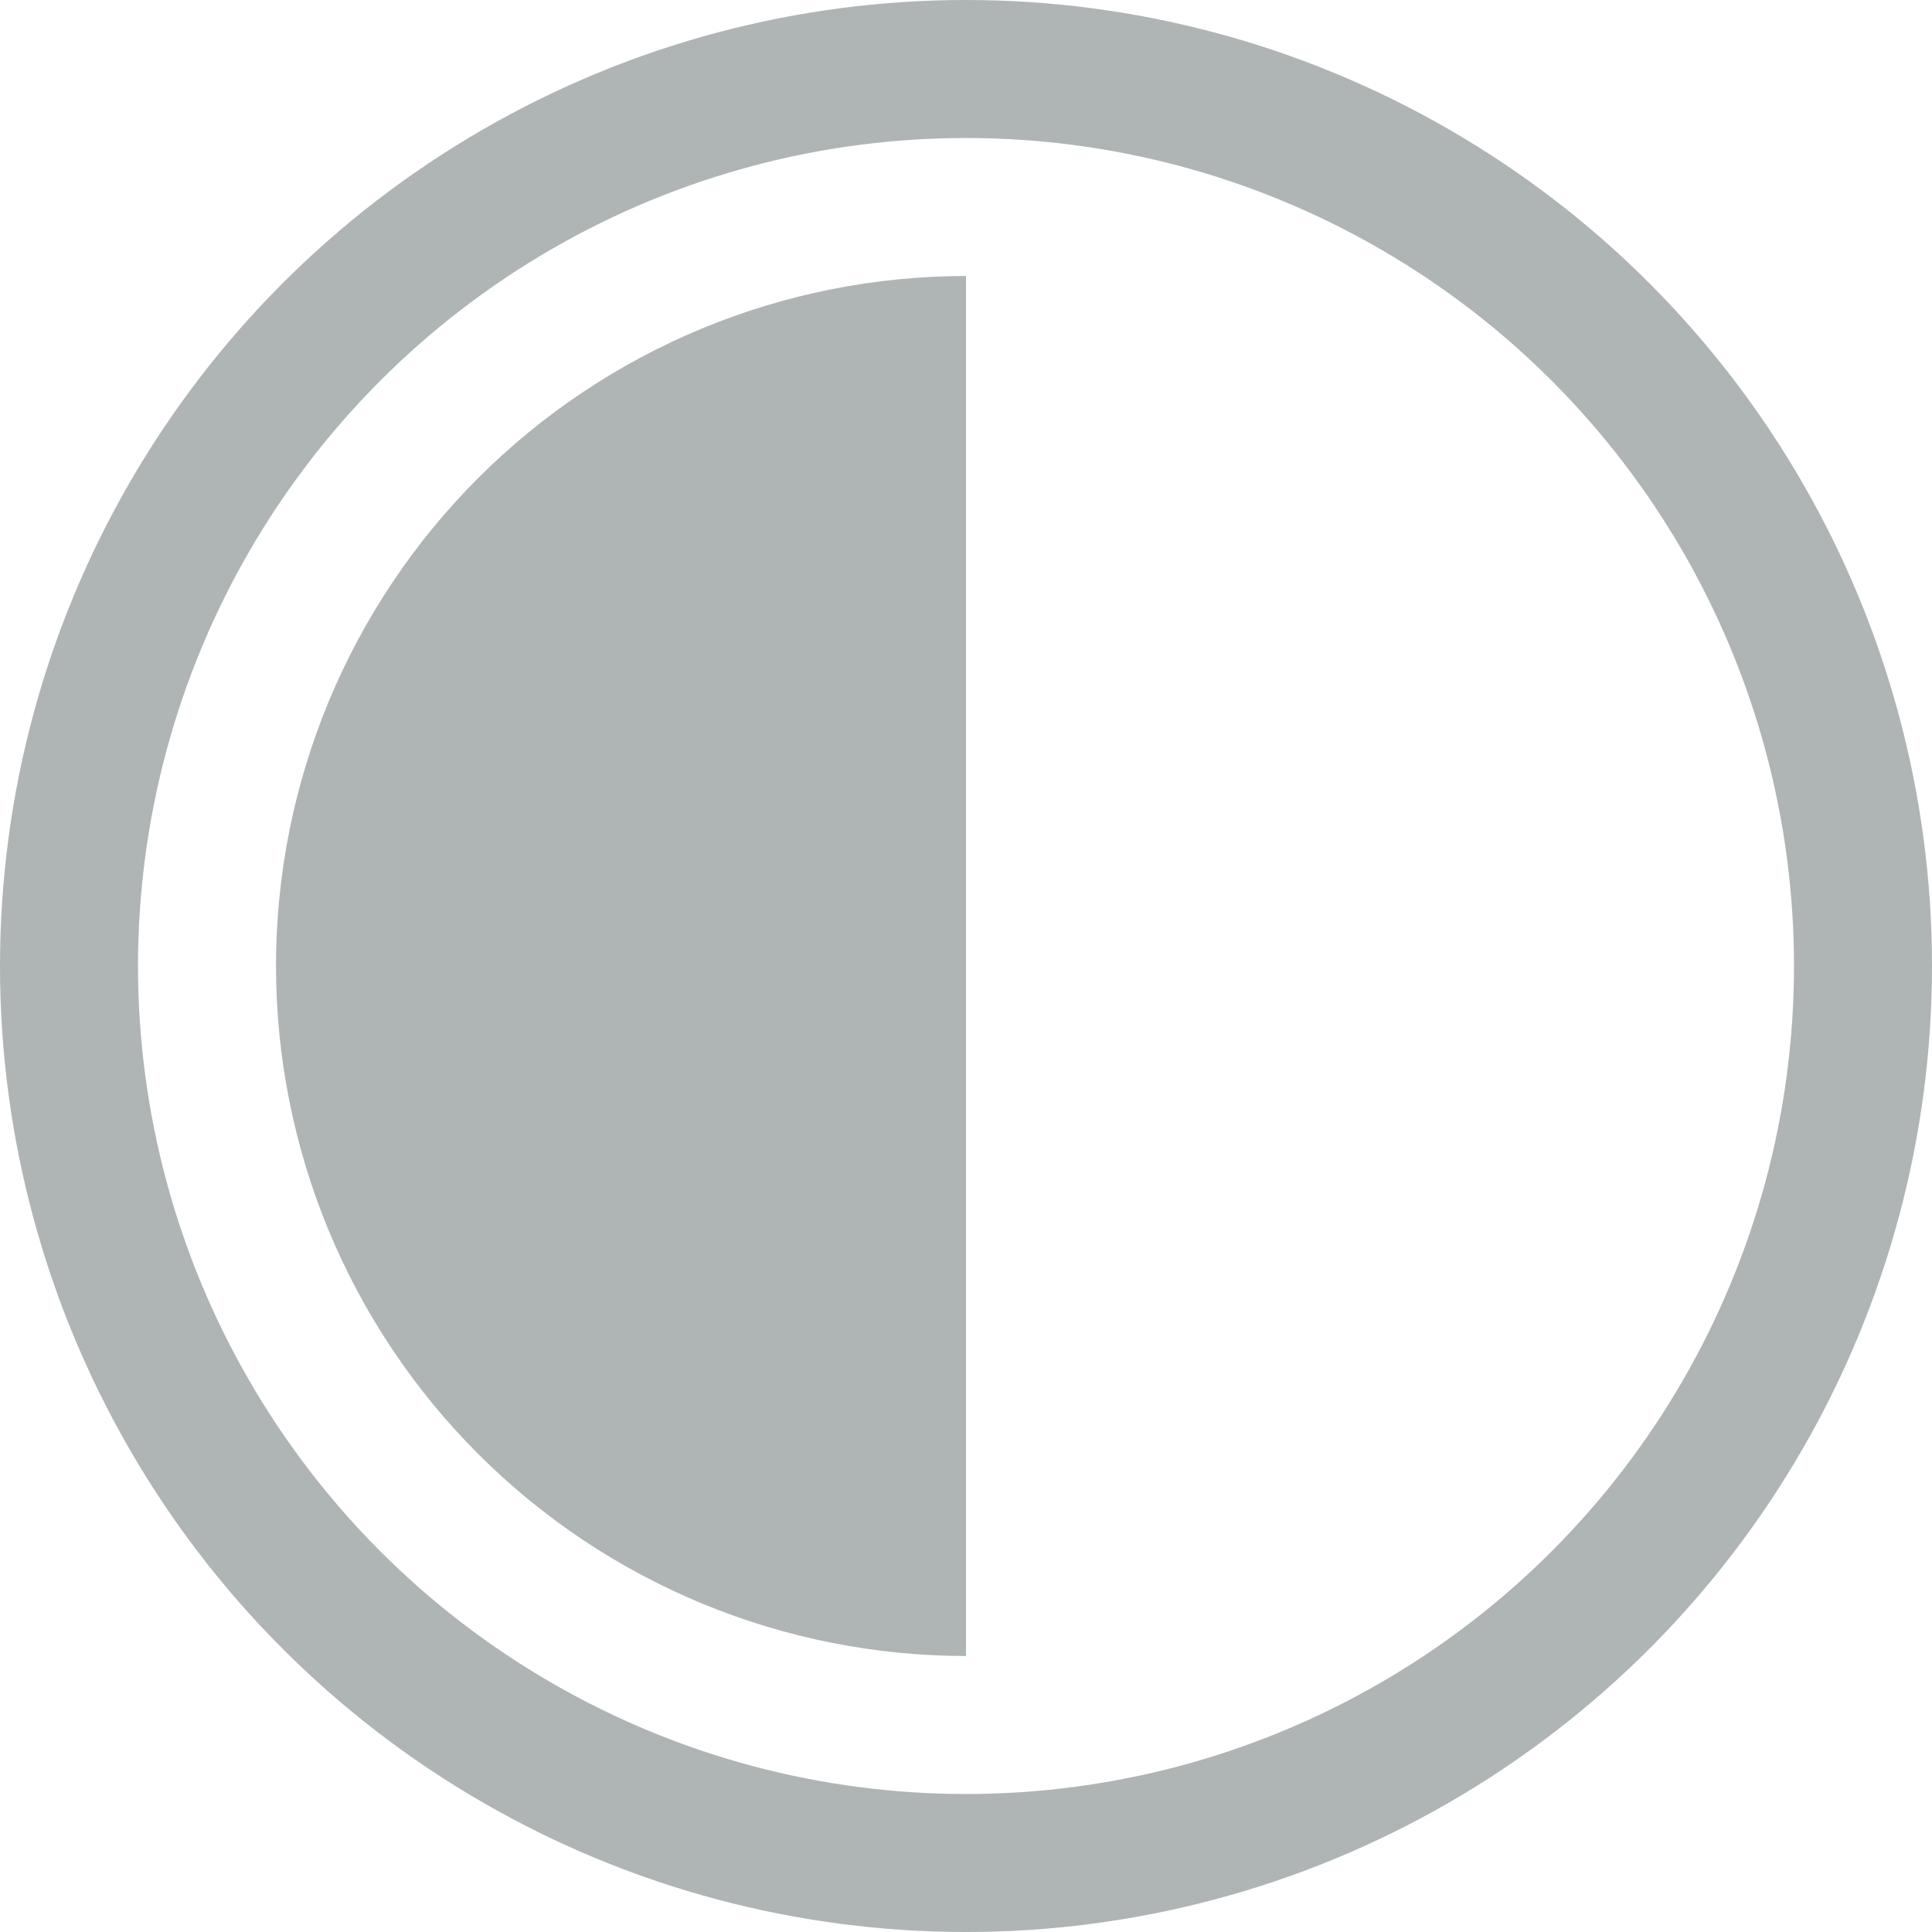 <svg width="28" height="28" viewBox="0 0 28 28" fill="none" xmlns="http://www.w3.org/2000/svg">
<circle cx="14" cy="14" r="13" stroke="#AFB4B5" stroke-width="2"/>
<path d="M14 24C12.687 24 11.386 23.741 10.173 23.239C8.96 22.736 7.858 22 6.929 21.071C6 20.142 5.264 19.04 4.761 17.827C4.259 16.614 4 15.313 4 14C4 12.687 4.259 11.386 4.761 10.173C5.264 8.96 6 7.858 6.929 6.929C7.858 6 8.96 5.264 10.173 4.761C11.386 4.259 12.687 4 14 4L14 14L14 24Z" fill="#AFB4B5"/>
</svg>
